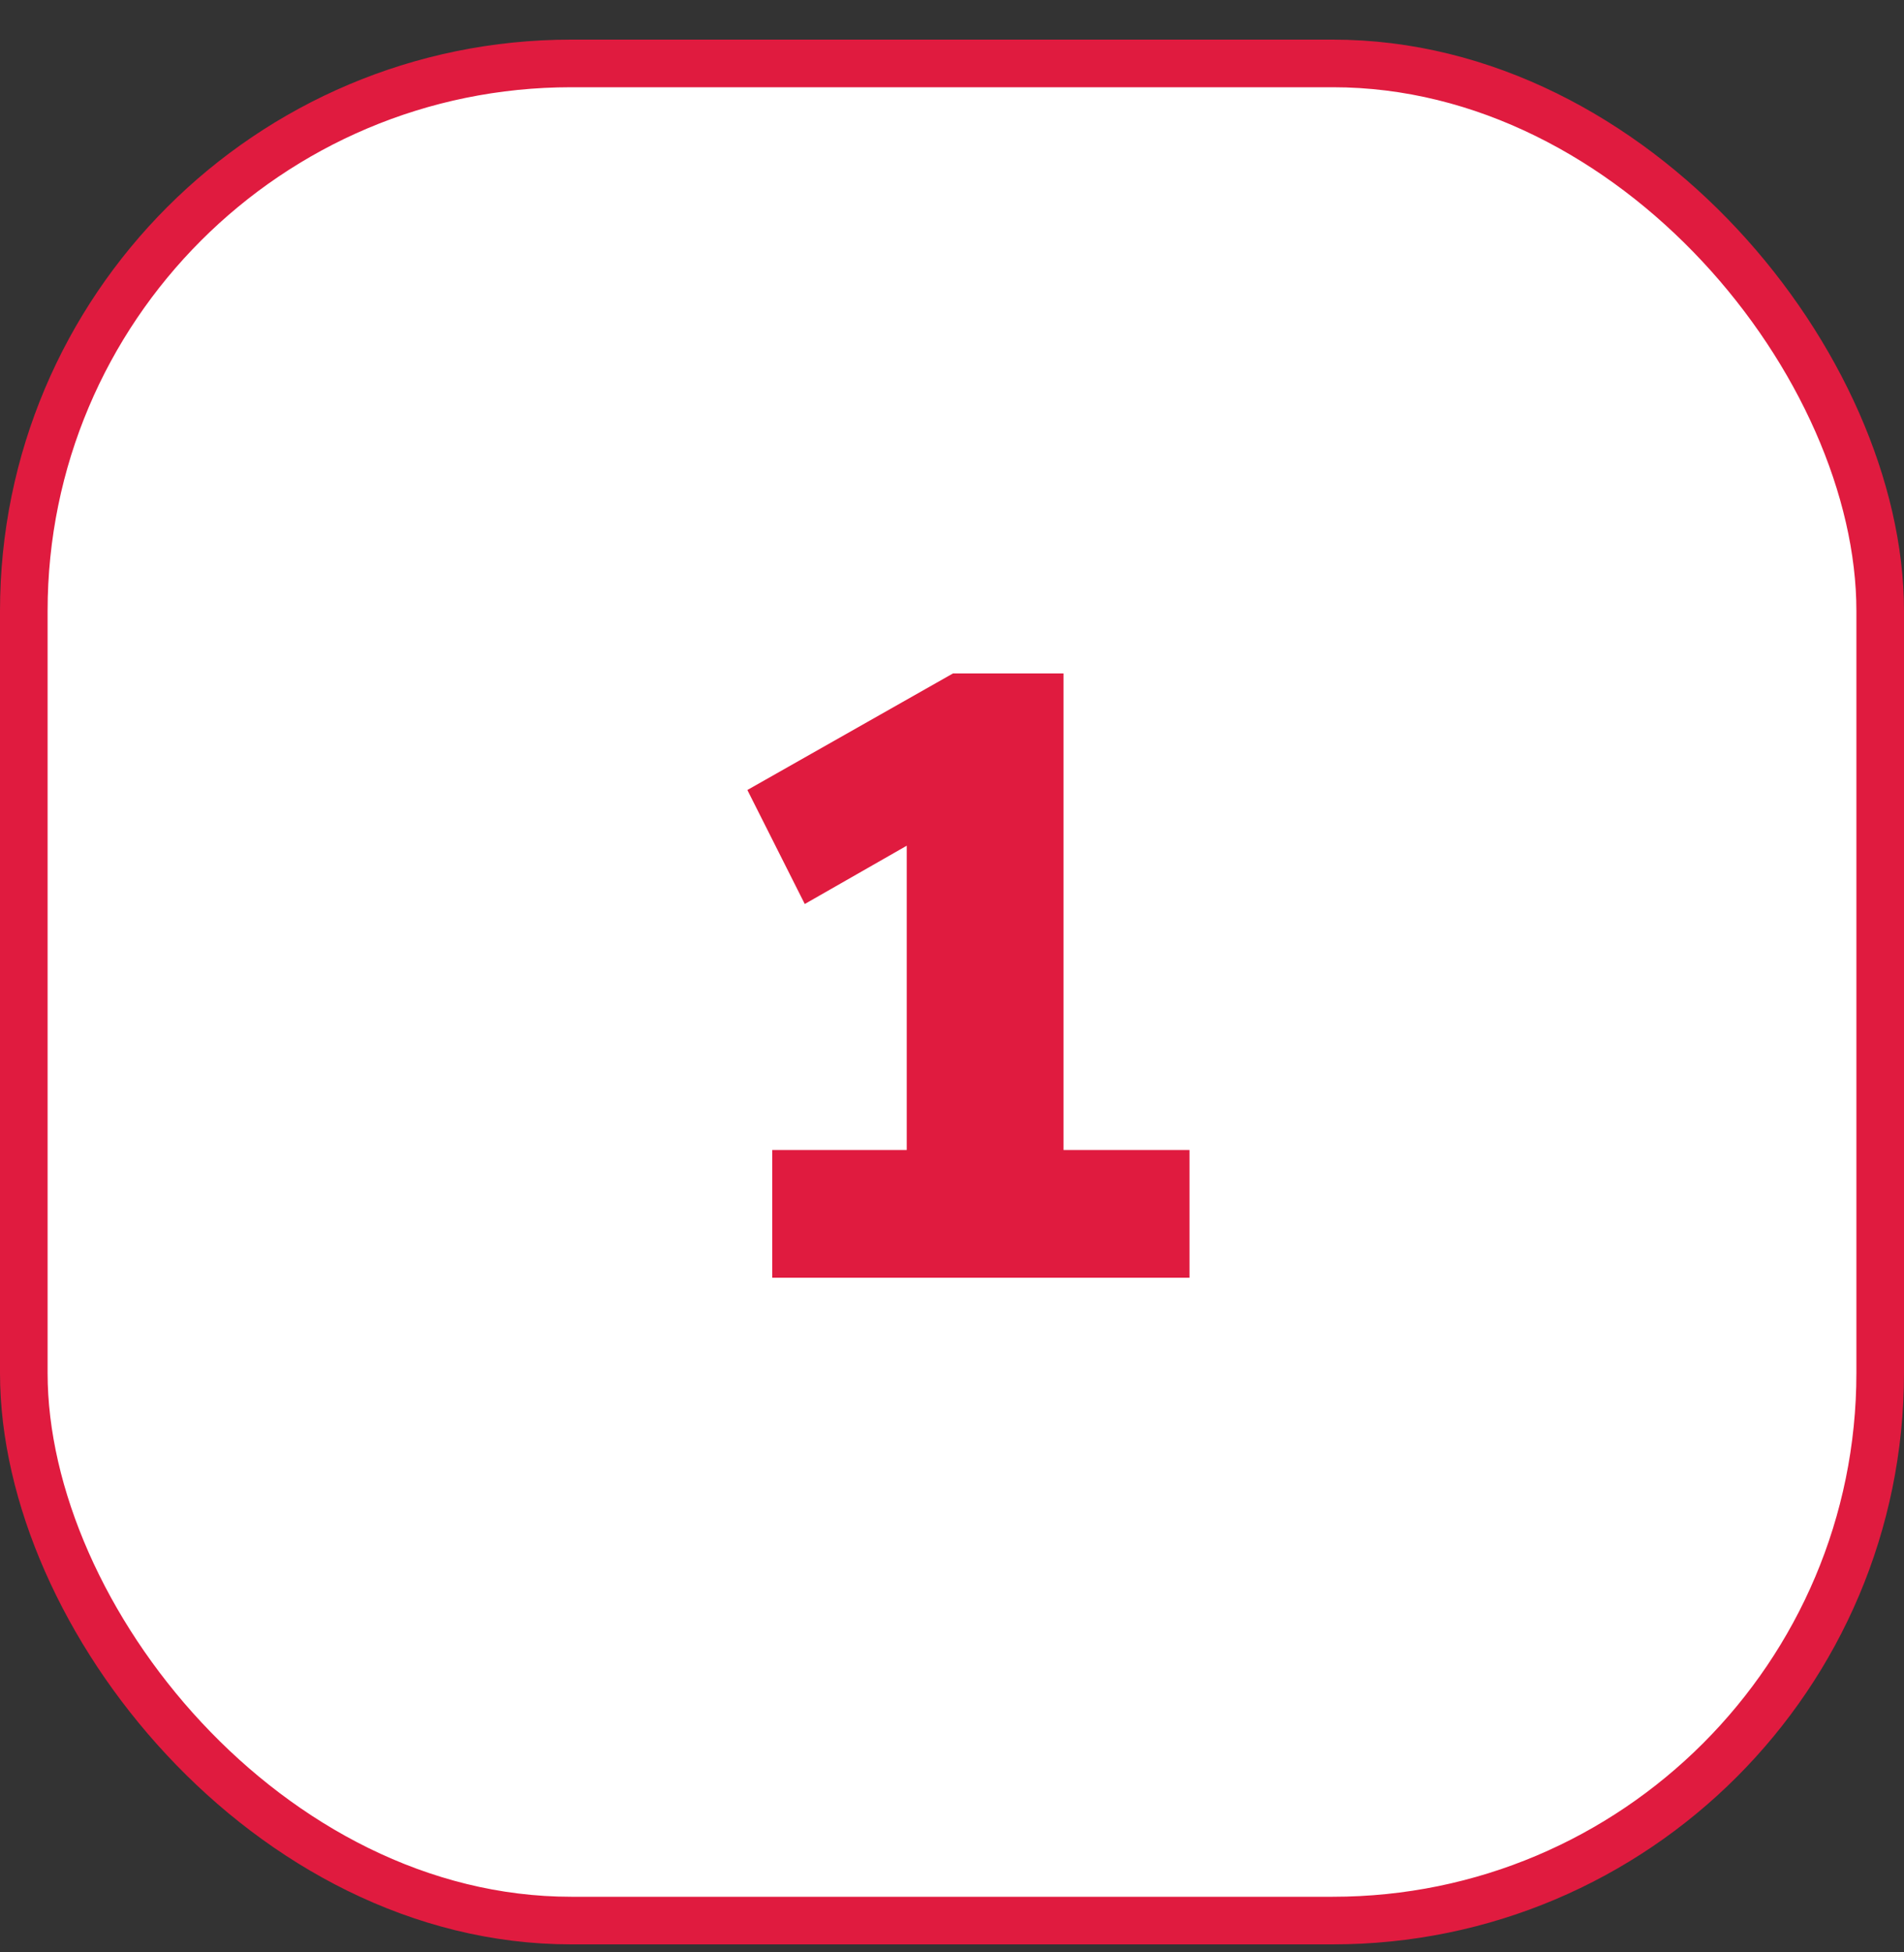 <svg width="40" height="41" viewBox="0 0 40 41" fill="none" xmlns="http://www.w3.org/2000/svg">
<rect x="0" y="0" width="40" height="41" fill="#333333" stroke="none"/>
<rect x="0.5" y="1.332" width="39" height="39" rx="11.5" fill="white"/>
<rect x="0.5" y="1.332" width="39" height="39" rx="11.5" stroke="#E01B3F"/>
<path d="M16.224 26.832V24.15H19.049V17.76L16.907 18.984L15.701 16.59L20.021 14.142H22.343V24.15H24.989V26.832H16.224Z" fill="#E01B3F"/>
</svg>
